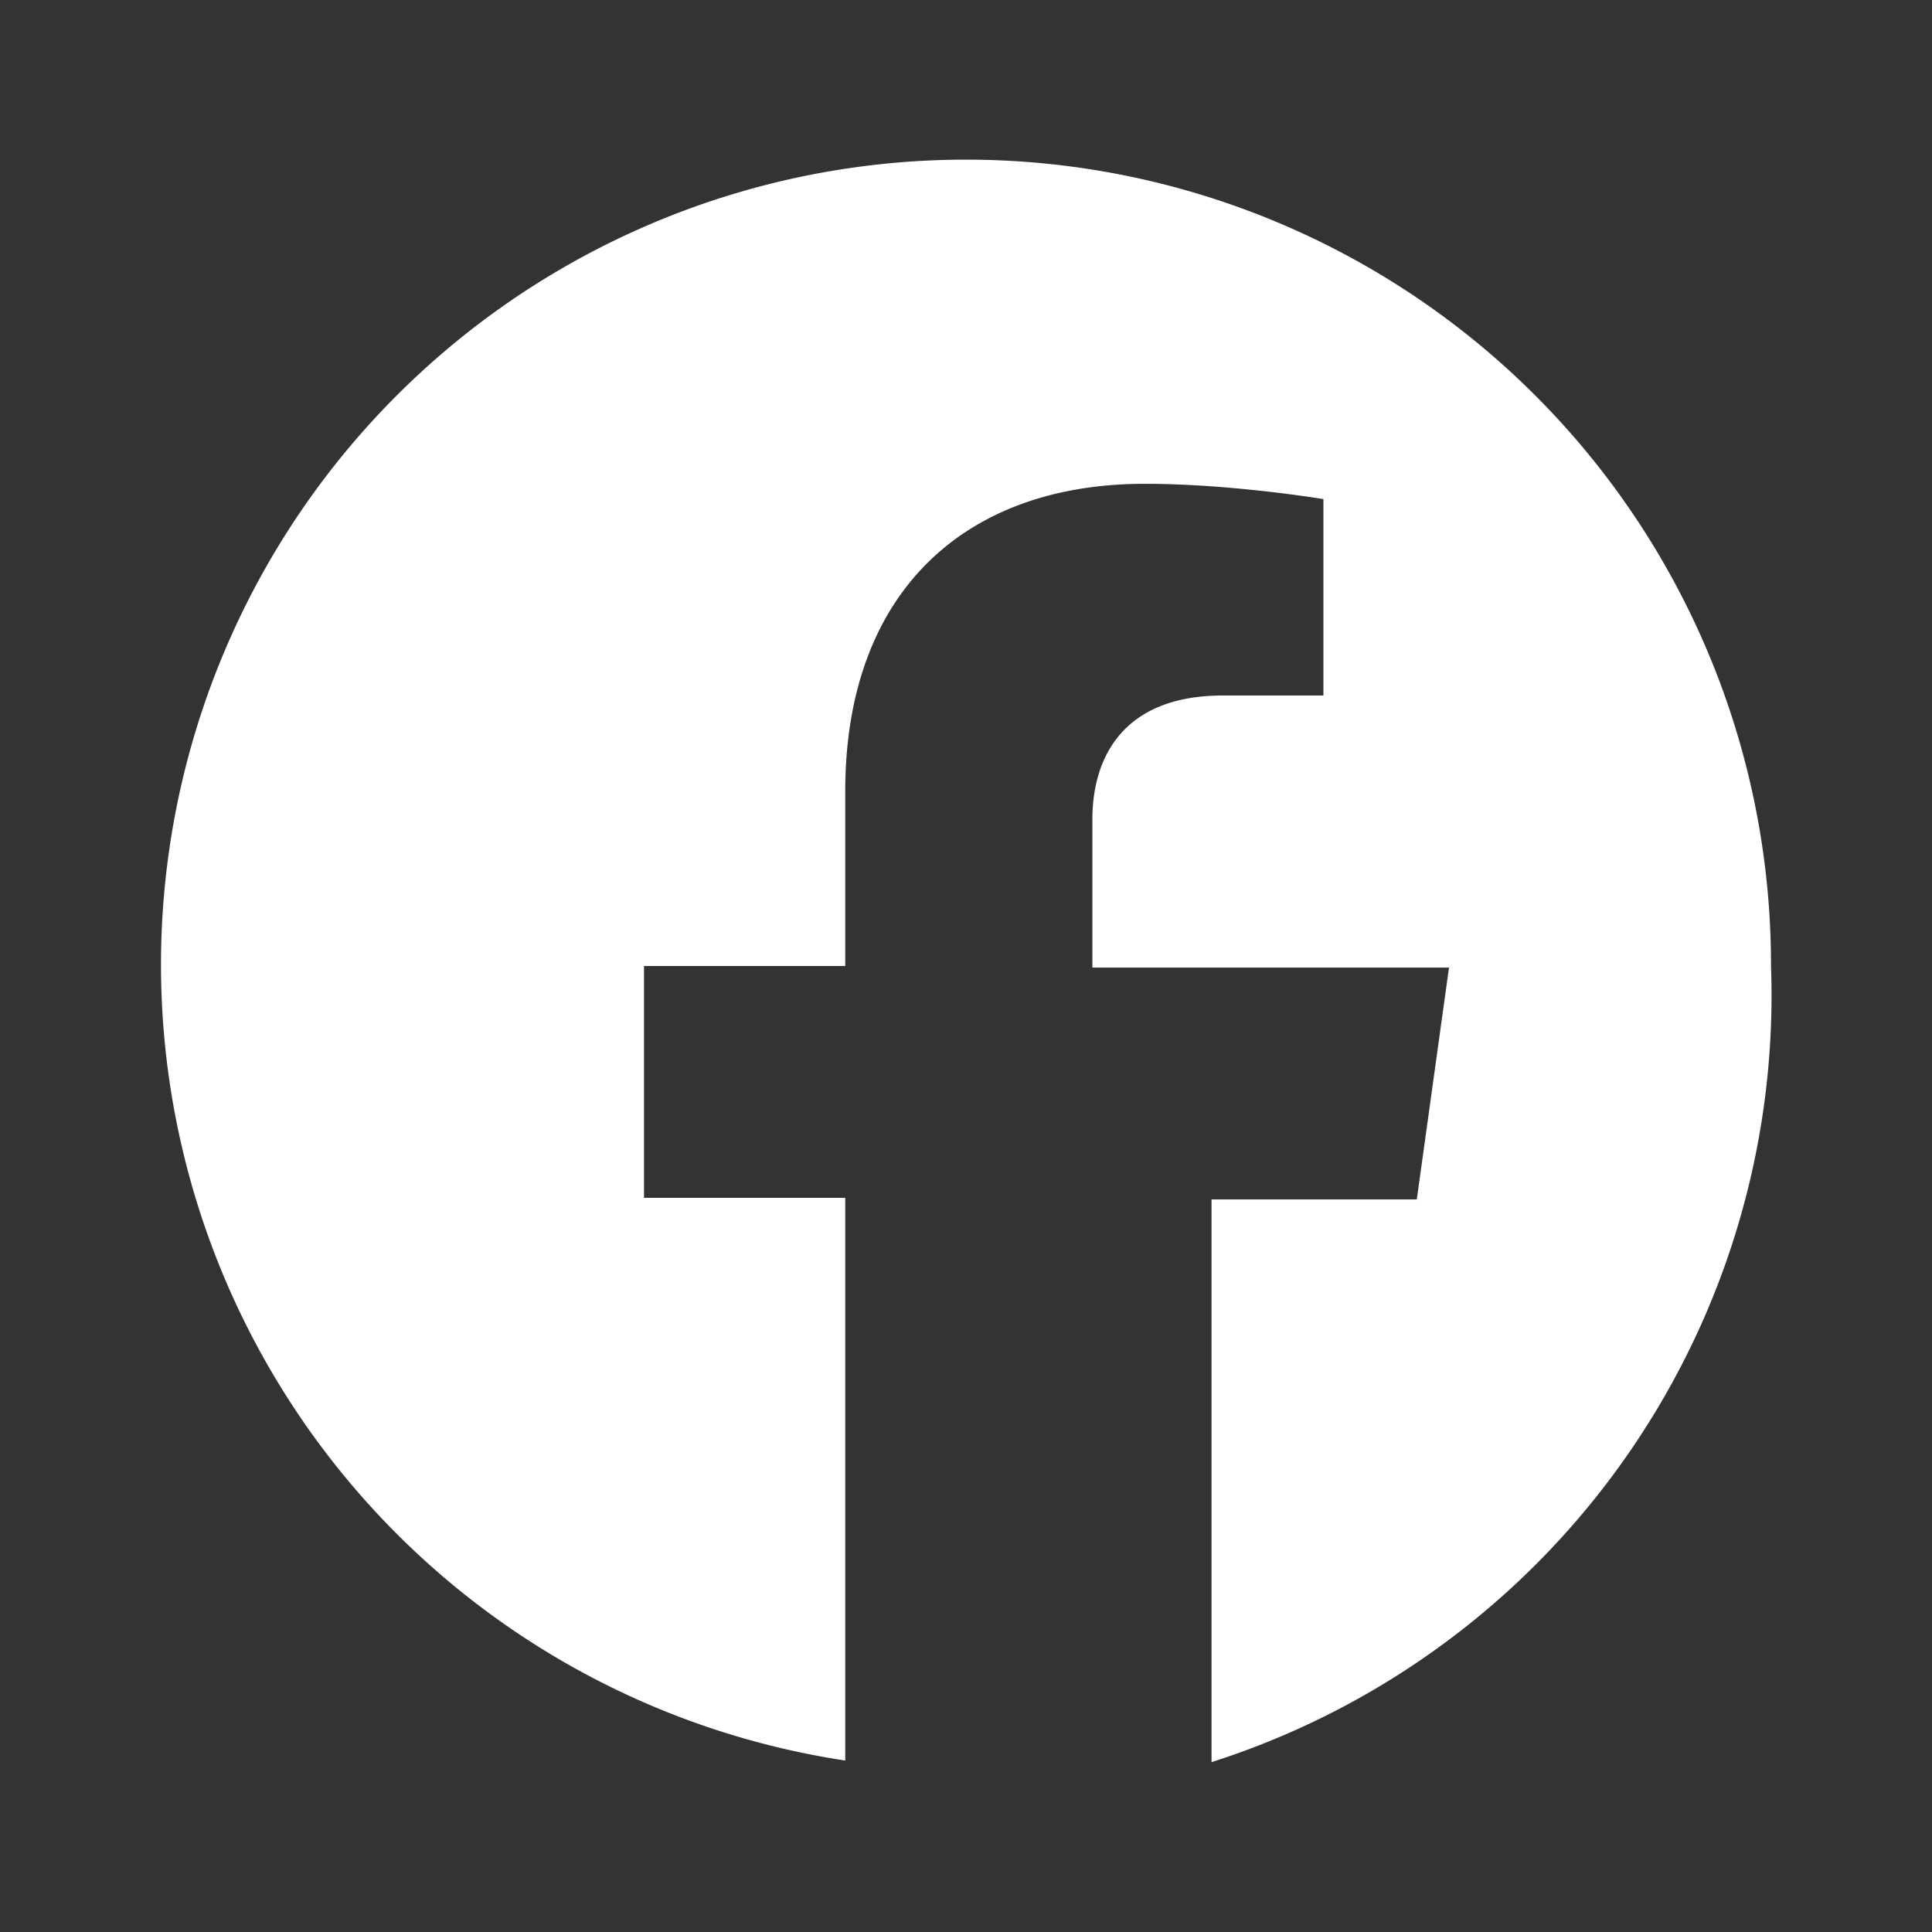<svg viewBox="0 0 24 24" fill="white" xmlns="http://www.w3.org/2000/svg">
<rect x="0" y="0" width="24" height="24" fill="#333333" stroke="none"/>
<path d="M22 12a10 10 0 1 0-11.5 9.87v-6.99H8v-2.88h2.5V9.83c0-2.46 1.47-3.82 3.72-3.82 1.08 0 2.22.19 2.22.19v2.44h-1.25c-1.23 0-1.62.76-1.62 1.54v1.84H18l-.4 2.88h-2.55v6.99A10 10 0 0 0 22 12Z"></path>
</svg>
